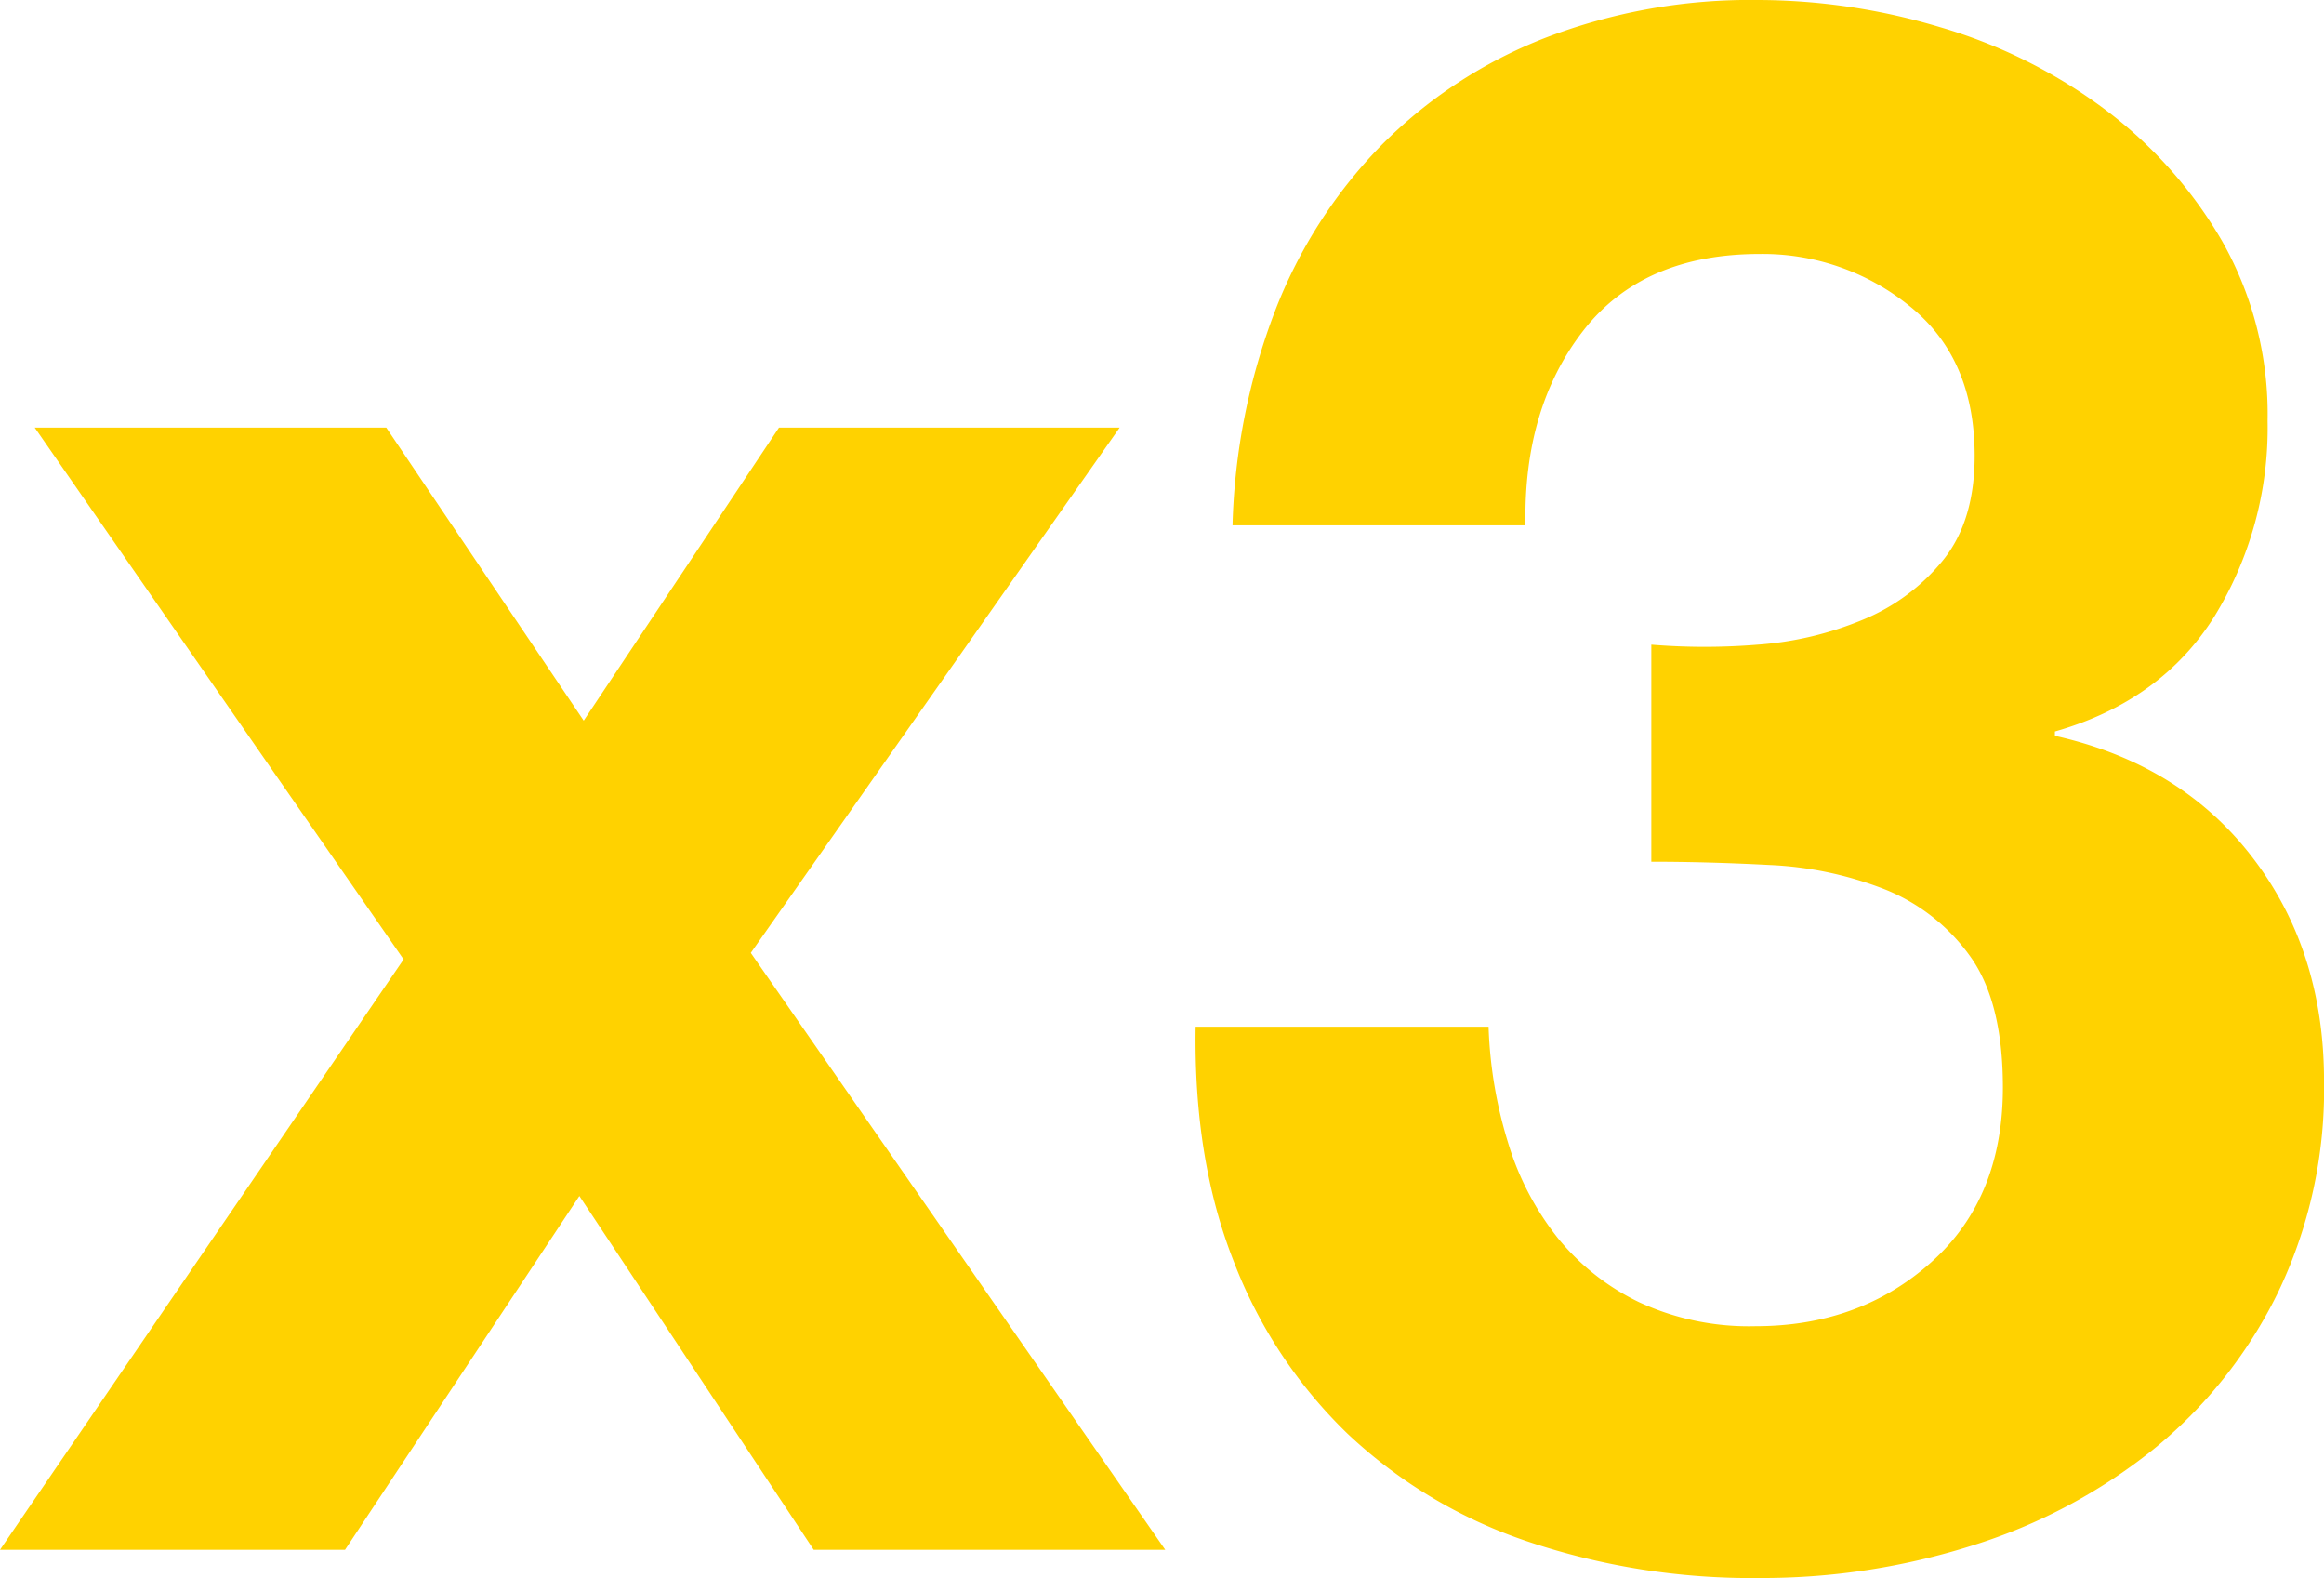 <svg xmlns="http://www.w3.org/2000/svg" width="284.886" height="193.382" viewBox="0 0 284.886 193.382"><path d="M49.476-72.352,0,0H42.294L71.022-43.358,99.75,0h43.092L92.036-73.15l45.22-64.372H95.494l-23.94,35.91-24.206-35.91H4.256Zm152.95-38.57v26.6q6.916,0,14.5.4A43.982,43.982,0,0,1,230.888-81,23.643,23.643,0,0,1,241.4-72.884q4.123,5.586,4.123,16.226,0,13.566-8.778,21.413T215.194-27.4a32.1,32.1,0,0,1-14.231-2.926,29.094,29.094,0,0,1-9.975-7.847,34.99,34.99,0,0,1-6.118-11.7,53.73,53.73,0,0,1-2.394-14.231h-35.91q-.266,16.226,4.655,28.728a58.368,58.368,0,0,0,13.965,21.147A59.986,59.986,0,0,0,187.131-1.064a85.982,85.982,0,0,0,28.6,4.522,85.215,85.215,0,0,0,26.068-3.99,67.552,67.552,0,0,0,22.078-11.7,56.934,56.934,0,0,0,15.295-19.152,57.511,57.511,0,0,0,5.719-26.068q0-15.96-8.778-27.4T251.9-99.75v-.532q13.034-3.724,19.551-14.1a44.049,44.049,0,0,0,6.517-23.94,43.007,43.007,0,0,0-5.586-22.078,54,54,0,0,0-14.5-16.226A63.6,63.6,0,0,0,237.8-186.6a77.986,77.986,0,0,0-22.344-3.325,69.977,69.977,0,0,0-26.068,4.655A57.735,57.735,0,0,0,169.309-172.1a59.835,59.835,0,0,0-13.034,20.349,79.141,79.141,0,0,0-5.187,26.2H187q-.266-14.364,7.049-23.807t21.679-9.443a28.552,28.552,0,0,1,18.354,6.384q7.98,6.384,7.98,18.354,0,7.98-3.857,12.768a24.759,24.759,0,0,1-9.842,7.315,41.027,41.027,0,0,1-12.9,3.059A79.891,79.891,0,0,1,202.426-110.922Z" transform="translate(0 189.924)" fill="#ffd200"/></svg>